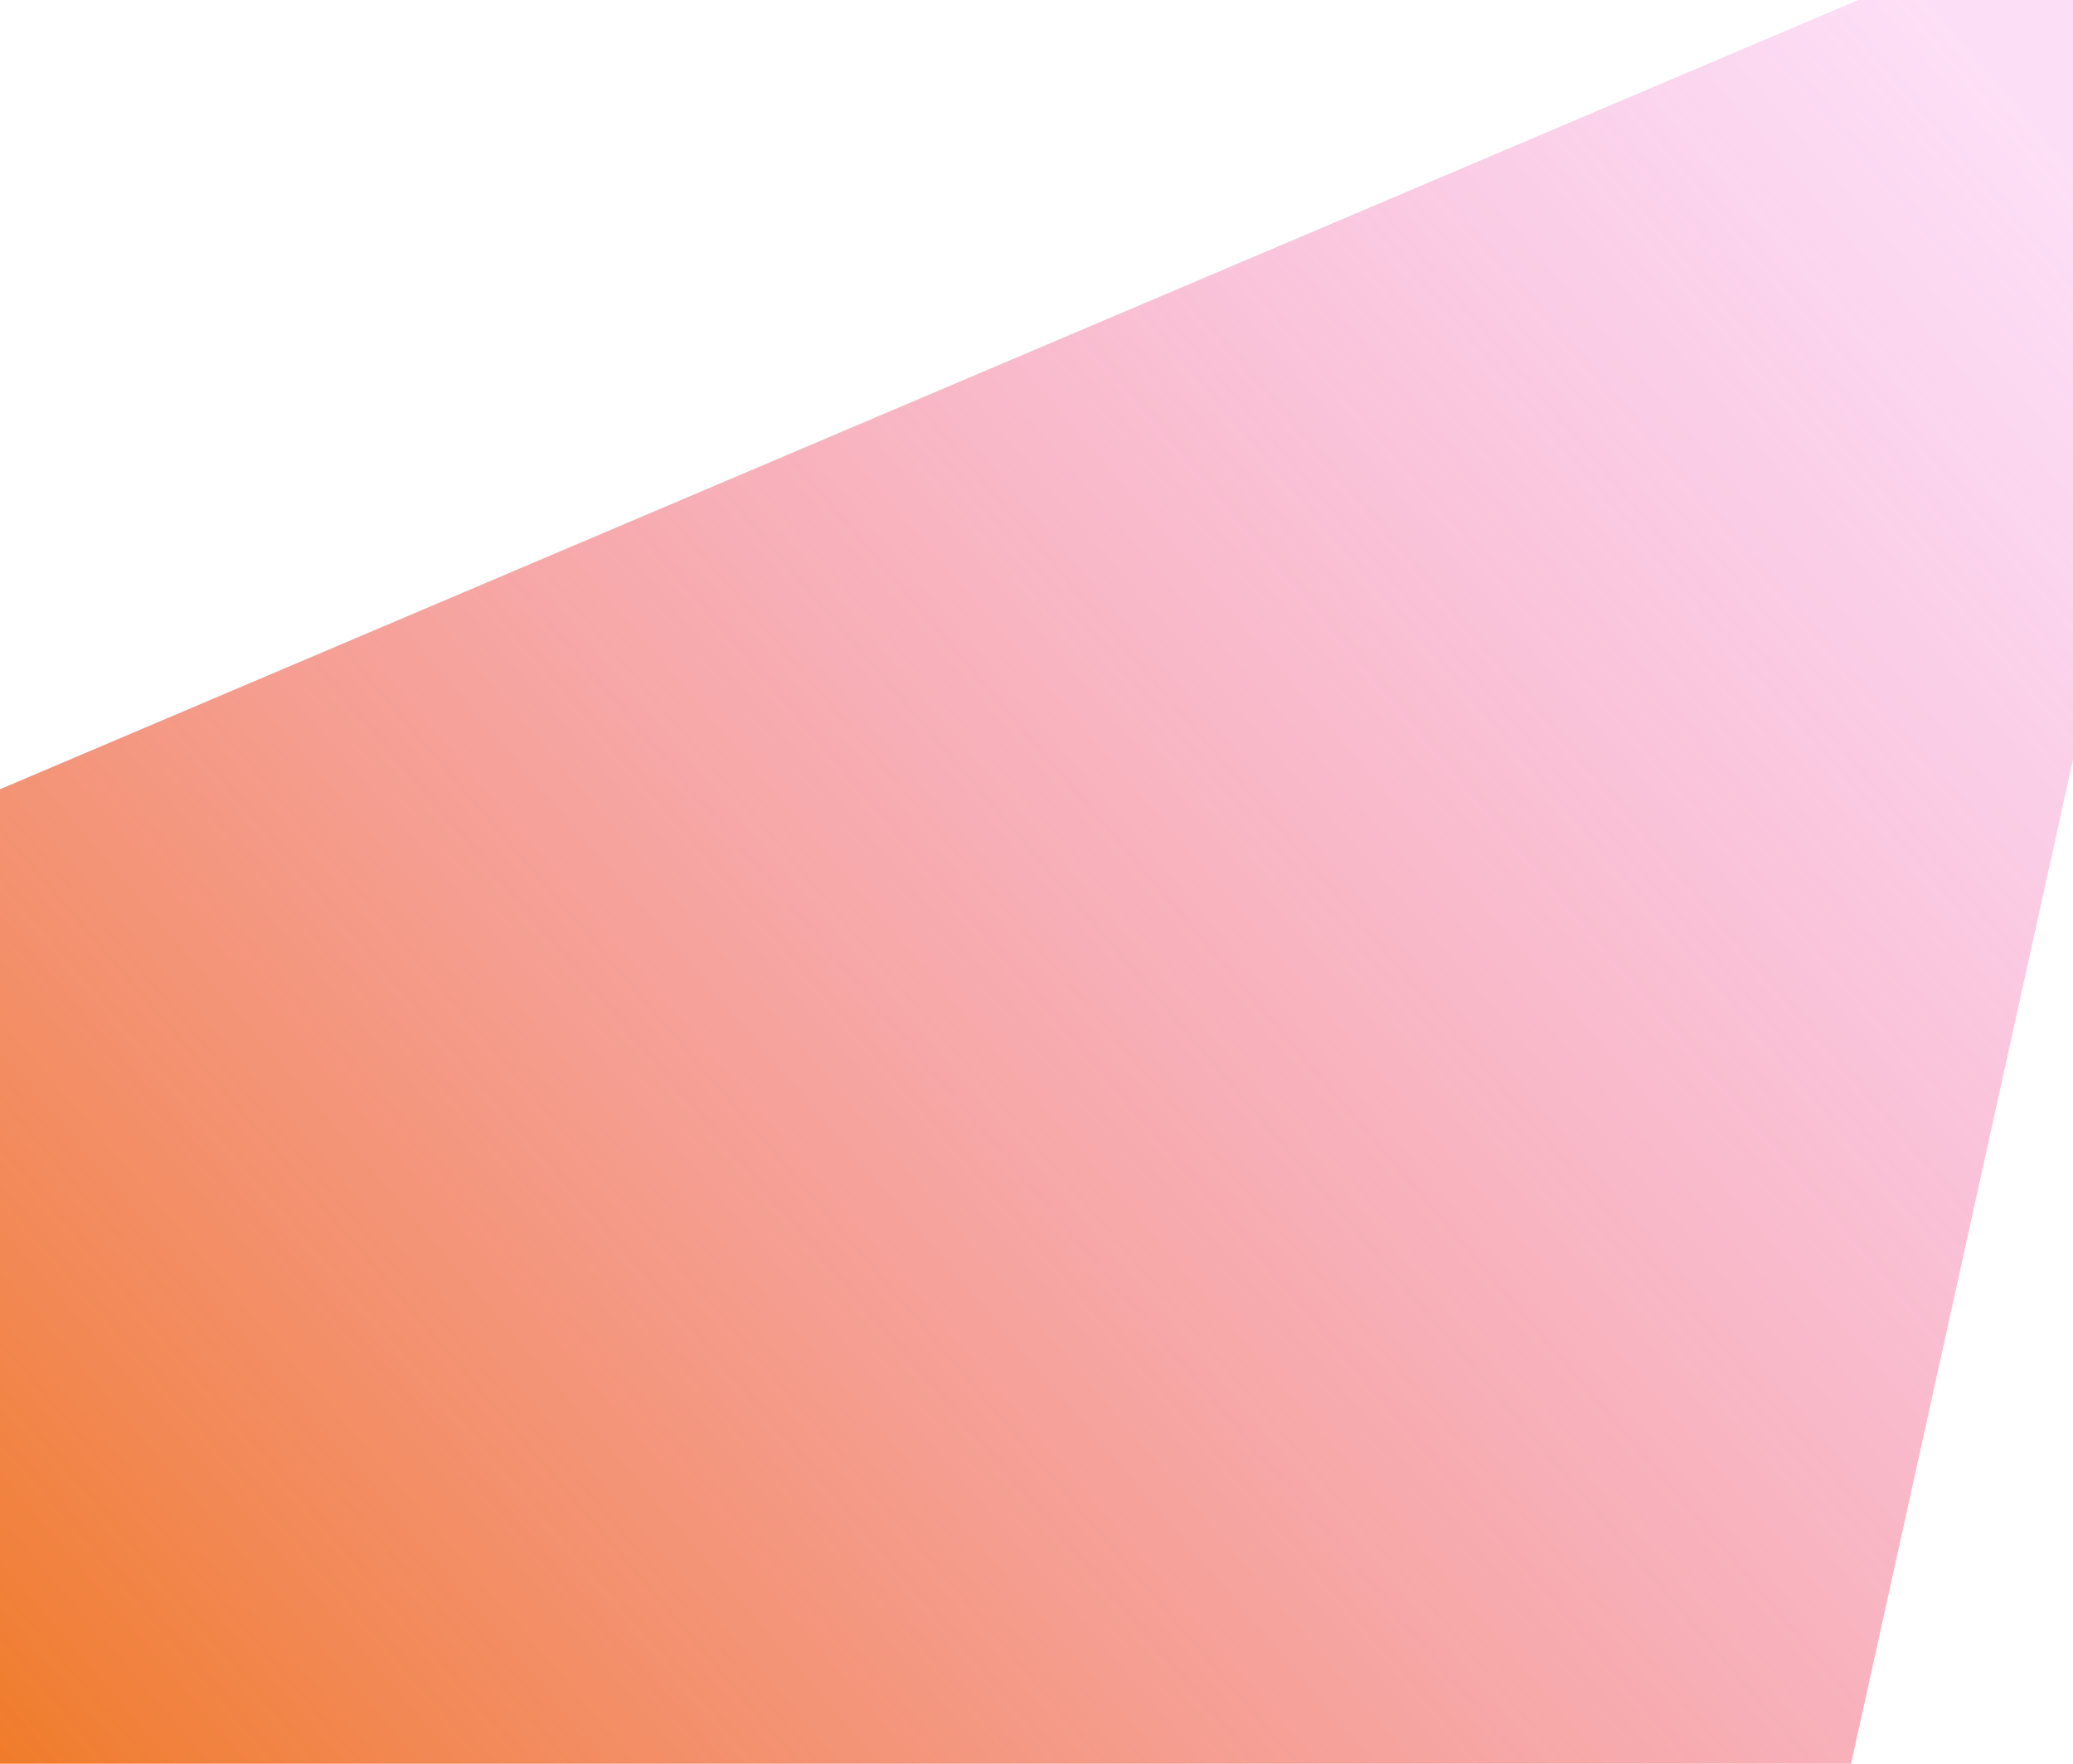 <svg width="375" height="319" viewBox="0 0 375 319" fill="none" xmlns="http://www.w3.org/2000/svg">
<path d="M361.5 -10.76L-26.5 154L-3 322.5L328 350L410 -21L249.5 -21L361.5 -10.76Z" fill="url(#paint0_linear_990_10296)"/>
<defs>
<linearGradient id="paint0_linear_990_10296" x1="-66" y1="328.5" x2="336" y2="-15.5" gradientUnits="userSpaceOnUse">
<stop stop-color="#EE7100"/>
<stop offset="1" stop-color="#F468D5" stop-opacity="0.21"/>
</linearGradient>
</defs>
</svg>
